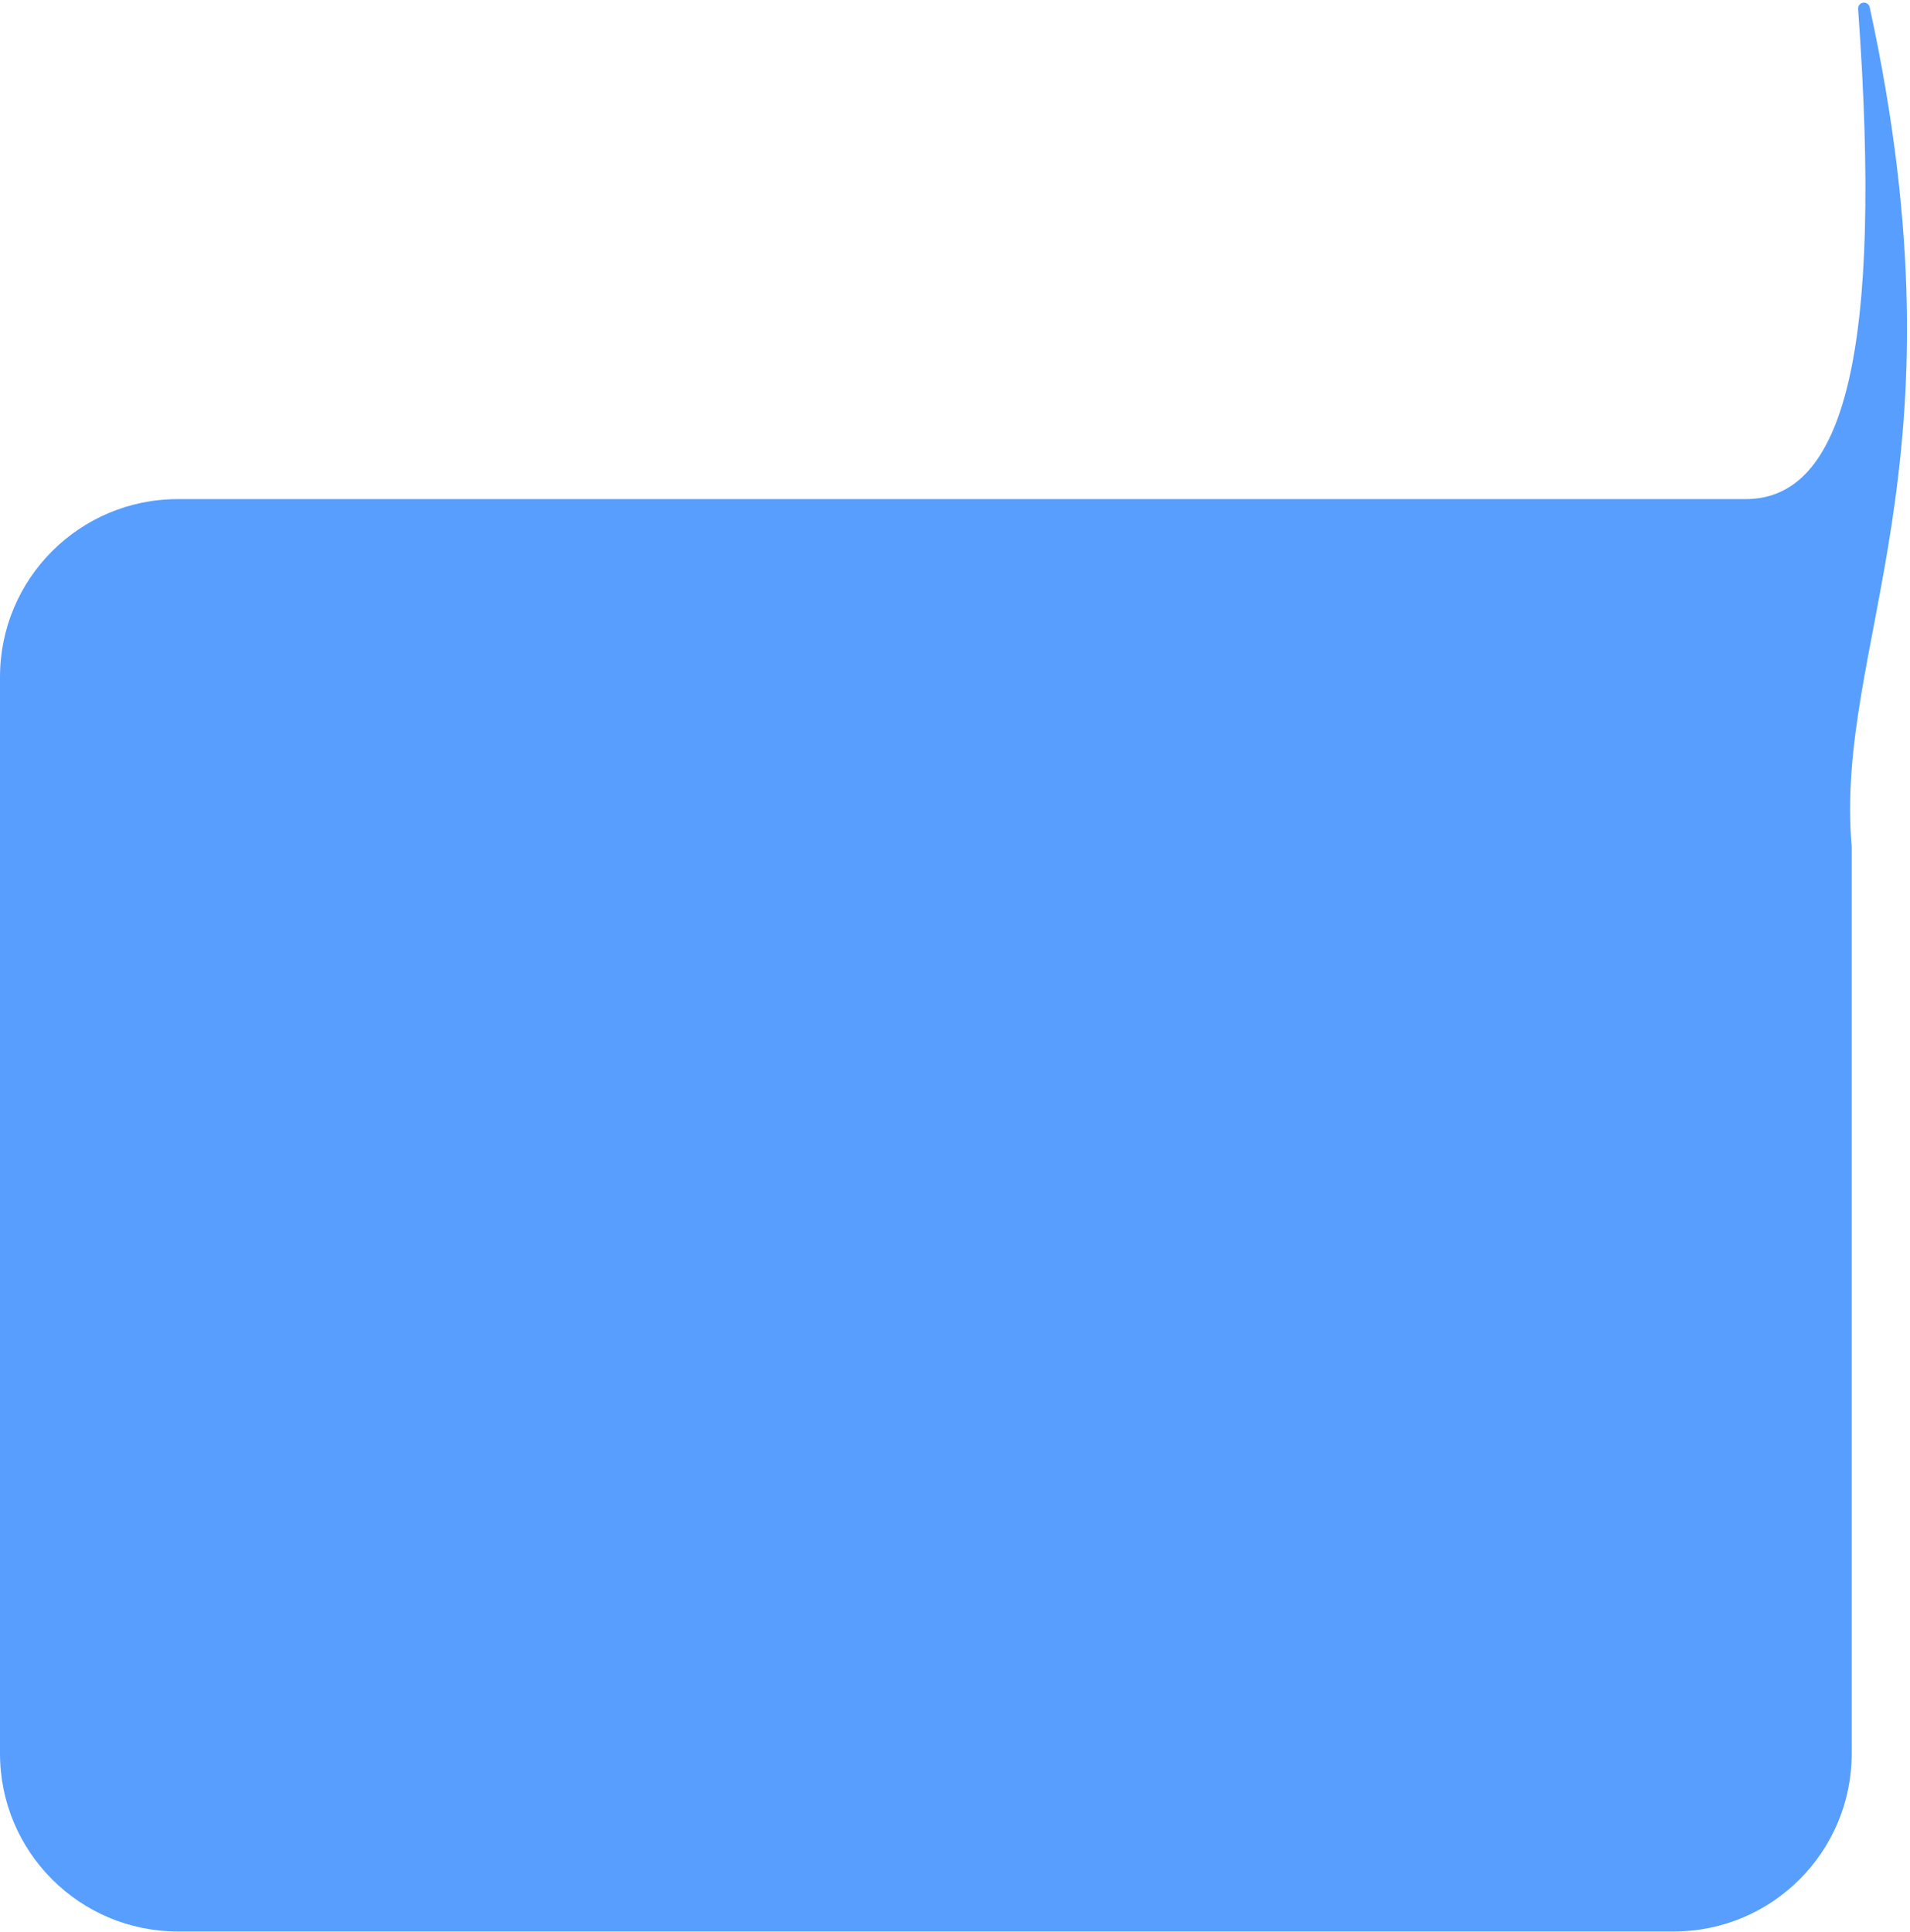 <?xml version="1.0" encoding="UTF-8"?> <svg xmlns="http://www.w3.org/2000/svg" width="612" height="619" viewBox="0 0 612 619" fill="none"> <path d="M0 561.932C0 593.412 25.52 618.932 57 618.932H536.321C567.801 618.932 593.321 593.412 593.321 561.932V271.363C587.684 206.066 631.228 150.396 599.108 2.417C598.586 0.011 595.199 0.502 595.377 2.958C603.312 112.638 591.016 159.932 559.366 159.932H57C25.52 159.932 0 185.451 0 216.932V561.932Z" fill="#589EFF"></path> </svg> 